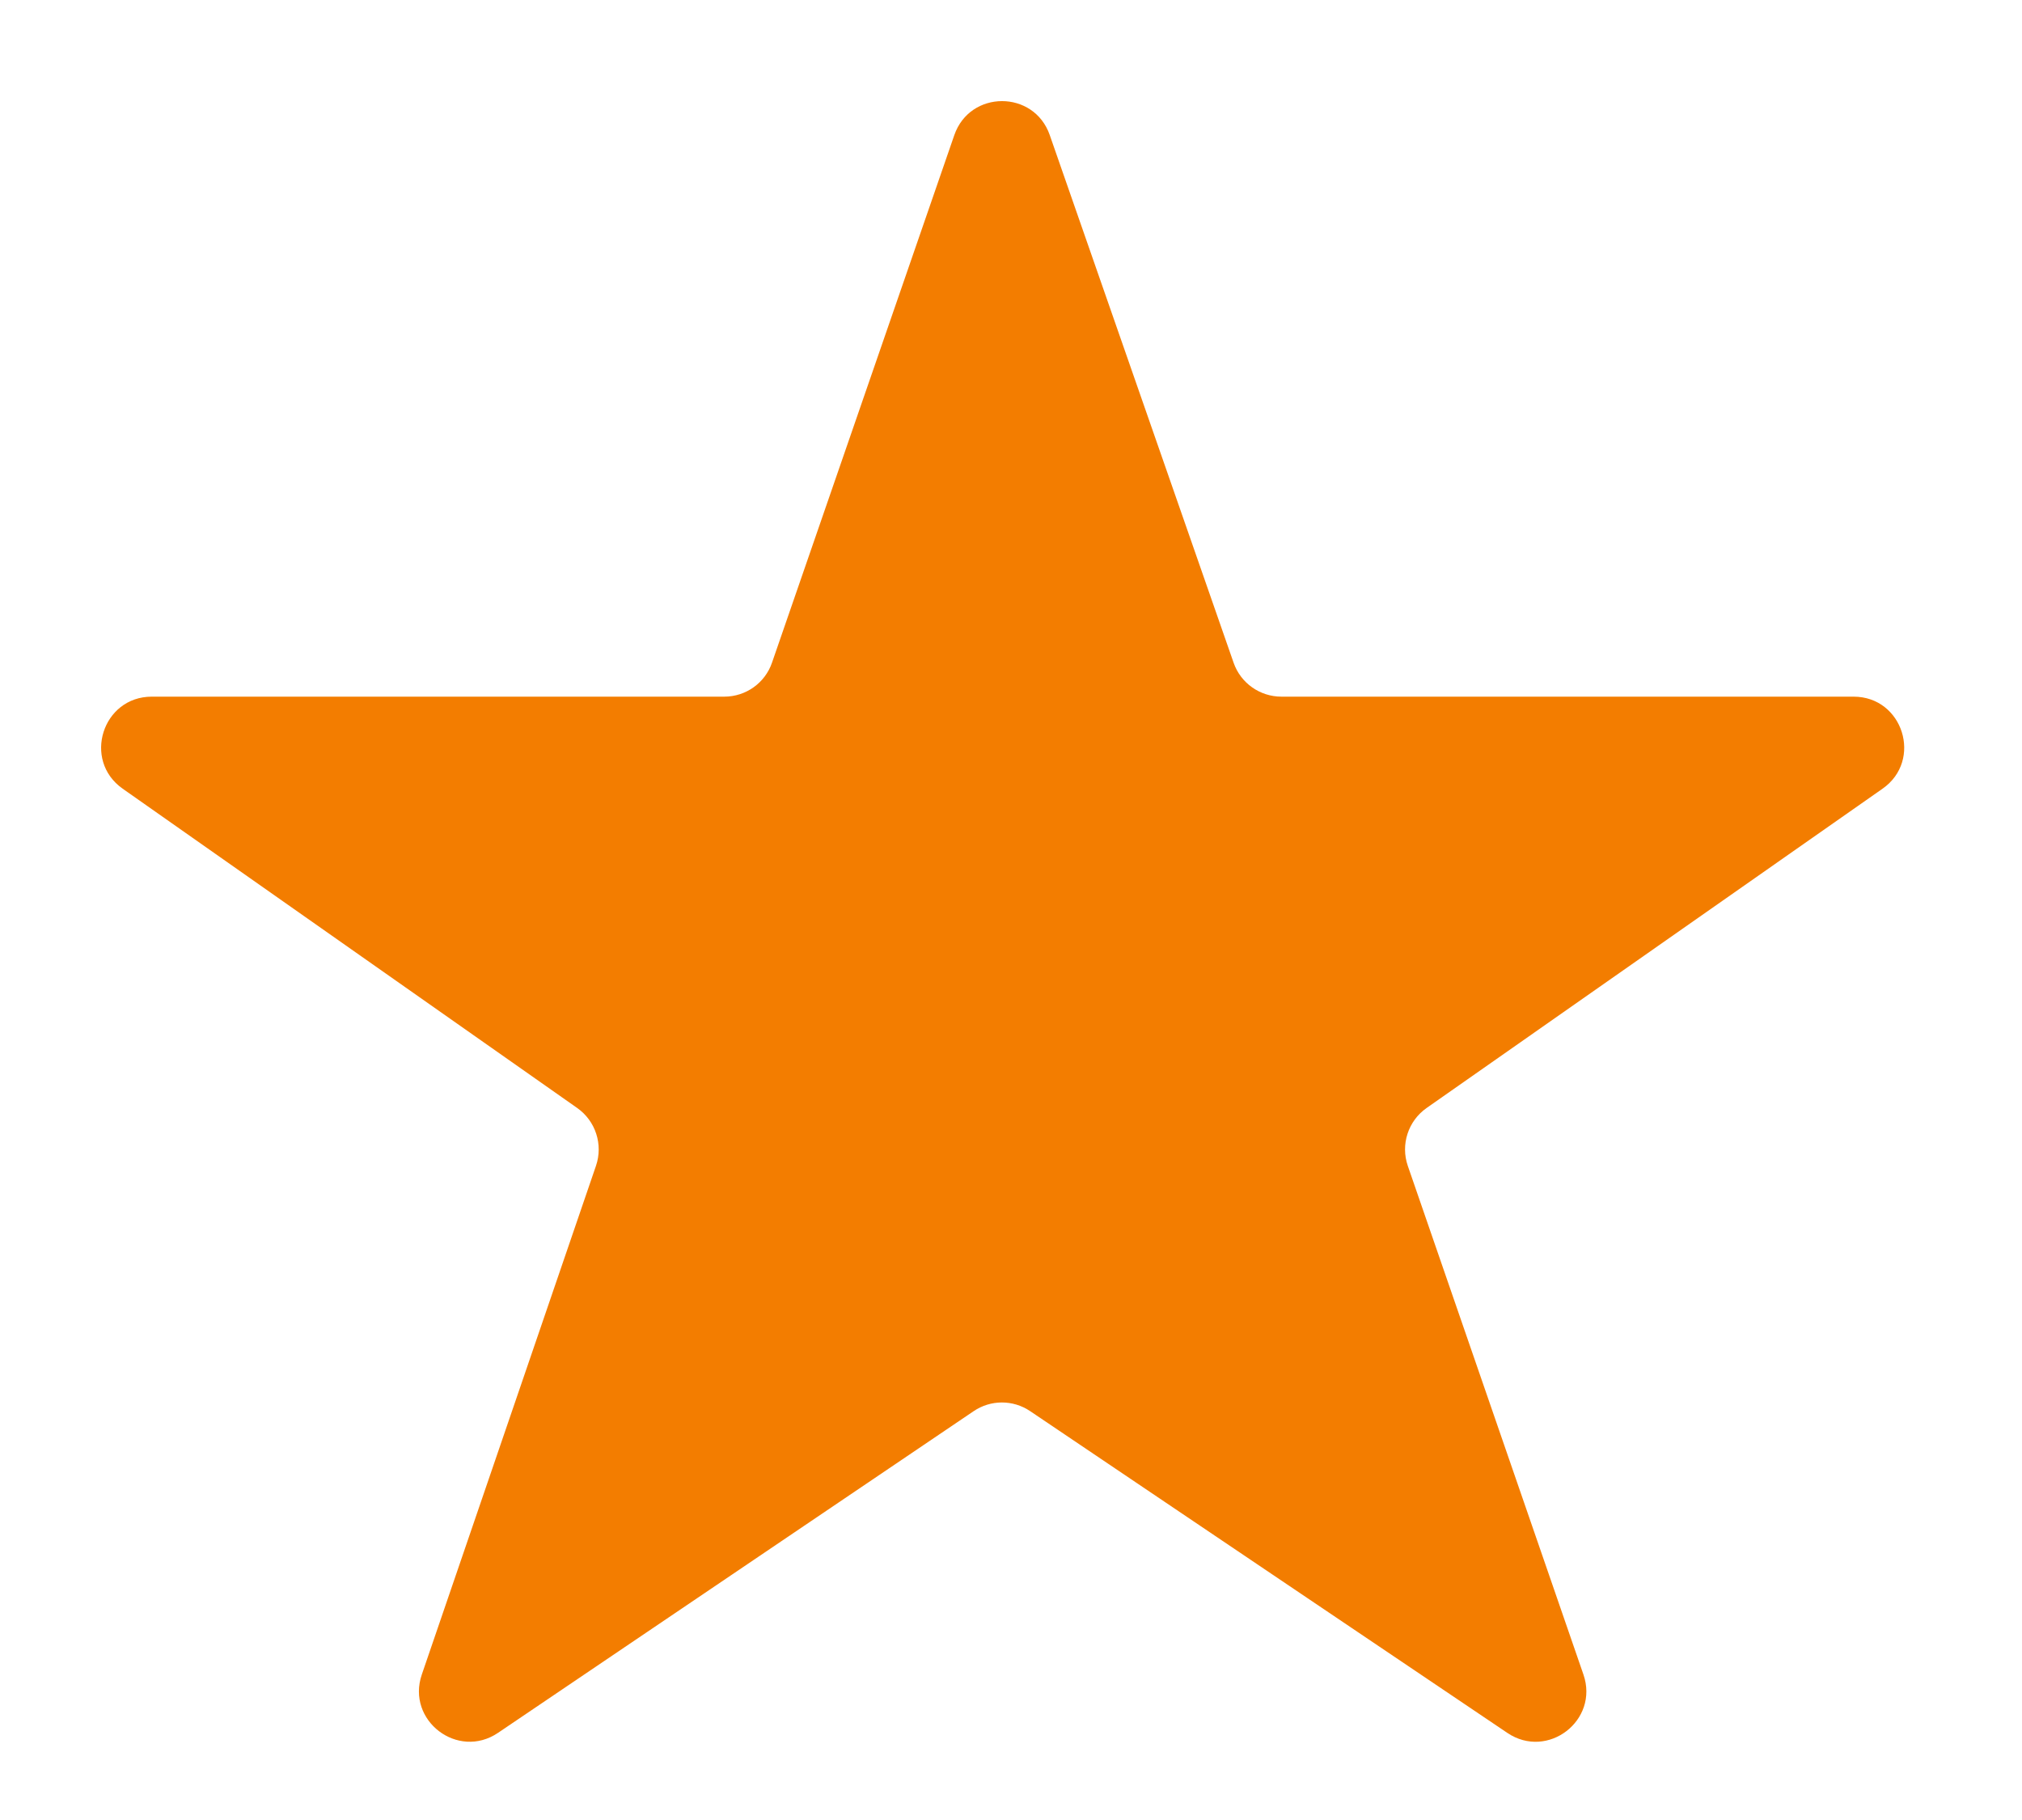 <svg width="20" height="18" viewBox="0 0 20 18" fill="none" xmlns="http://www.w3.org/2000/svg">
<path fill-rule="evenodd" clip-rule="evenodd" d="M10.383 1.335C10.227 0.888 9.594 0.888 9.439 1.337L7.636 6.554C7.567 6.755 7.377 6.89 7.164 6.89H1.501C1.013 6.89 0.814 7.519 1.213 7.8L5.709 10.958C5.891 11.086 5.967 11.319 5.895 11.53L4.172 16.562C4.017 17.016 4.528 17.407 4.926 17.138L9.63 13.957C9.799 13.842 10.02 13.842 10.189 13.956L14.91 17.139C15.308 17.407 15.819 17.015 15.662 16.561L13.925 11.531C13.852 11.32 13.928 11.086 14.111 10.958L18.621 7.8C19.021 7.52 18.823 6.89 18.334 6.89H12.675C12.462 6.89 12.272 6.756 12.202 6.555L10.383 1.335Z" fill="#F37D00"/>
</svg>
